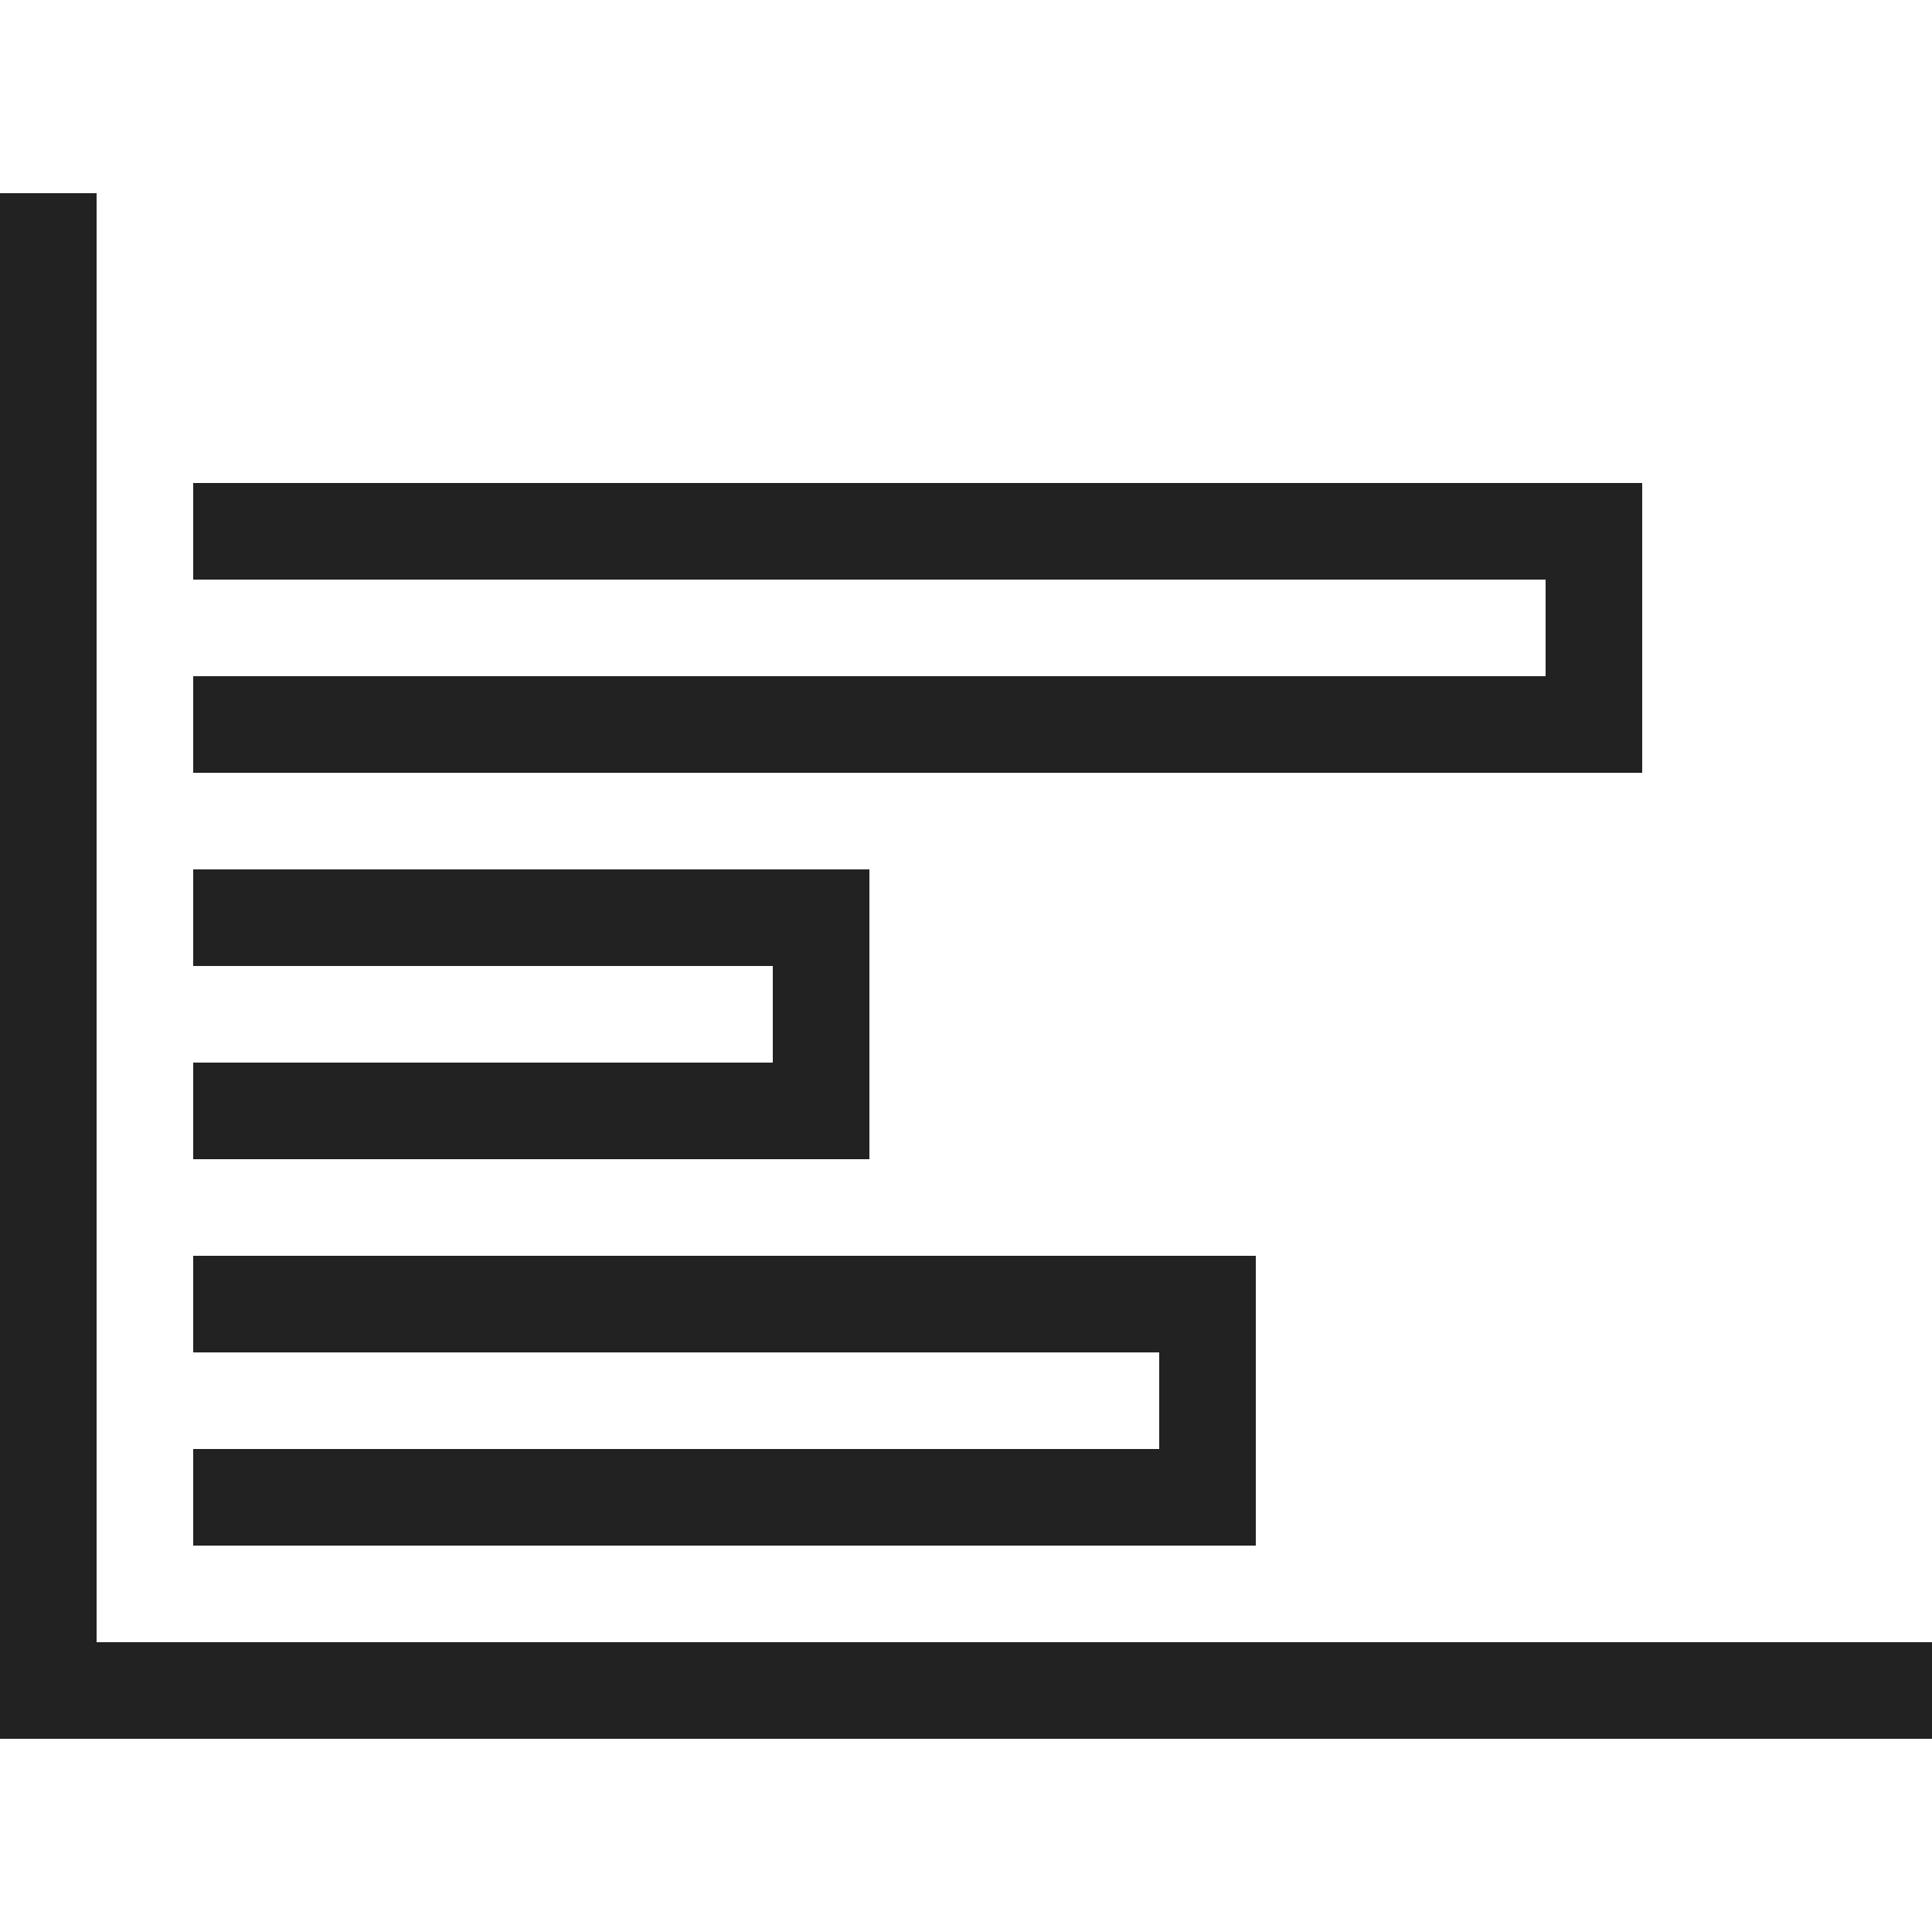 <?xml version="1.0" ?>
<svg width="800px" height="800px" viewBox="0 0 20 20" xmlns="http://www.w3.org/2000/svg">
<g id="layer1">
<path d="M 0 2 L 0 18 L 20 18 L 20 17 L 1 17 L 1 2 L 0 2 z M 2 5 L 2 6 L 16 6 L 16 7 L 2 7 L 2 8 L 17 8 L 17 5 L 2 5 z M 2 9 L 2 10 L 8 10 L 8 11 L 2 11 L 2 12 L 9 12 L 9 9 L 2 9 z M 2 13 L 2 14 L 12 14 L 12 15 L 2 15 L 2 16 L 13 16 L 13 13 L 2 13 z " style="fill:#222222;fill-opacity:1;stroke:none;stroke-width:0px;"/>
</g>
</svg>